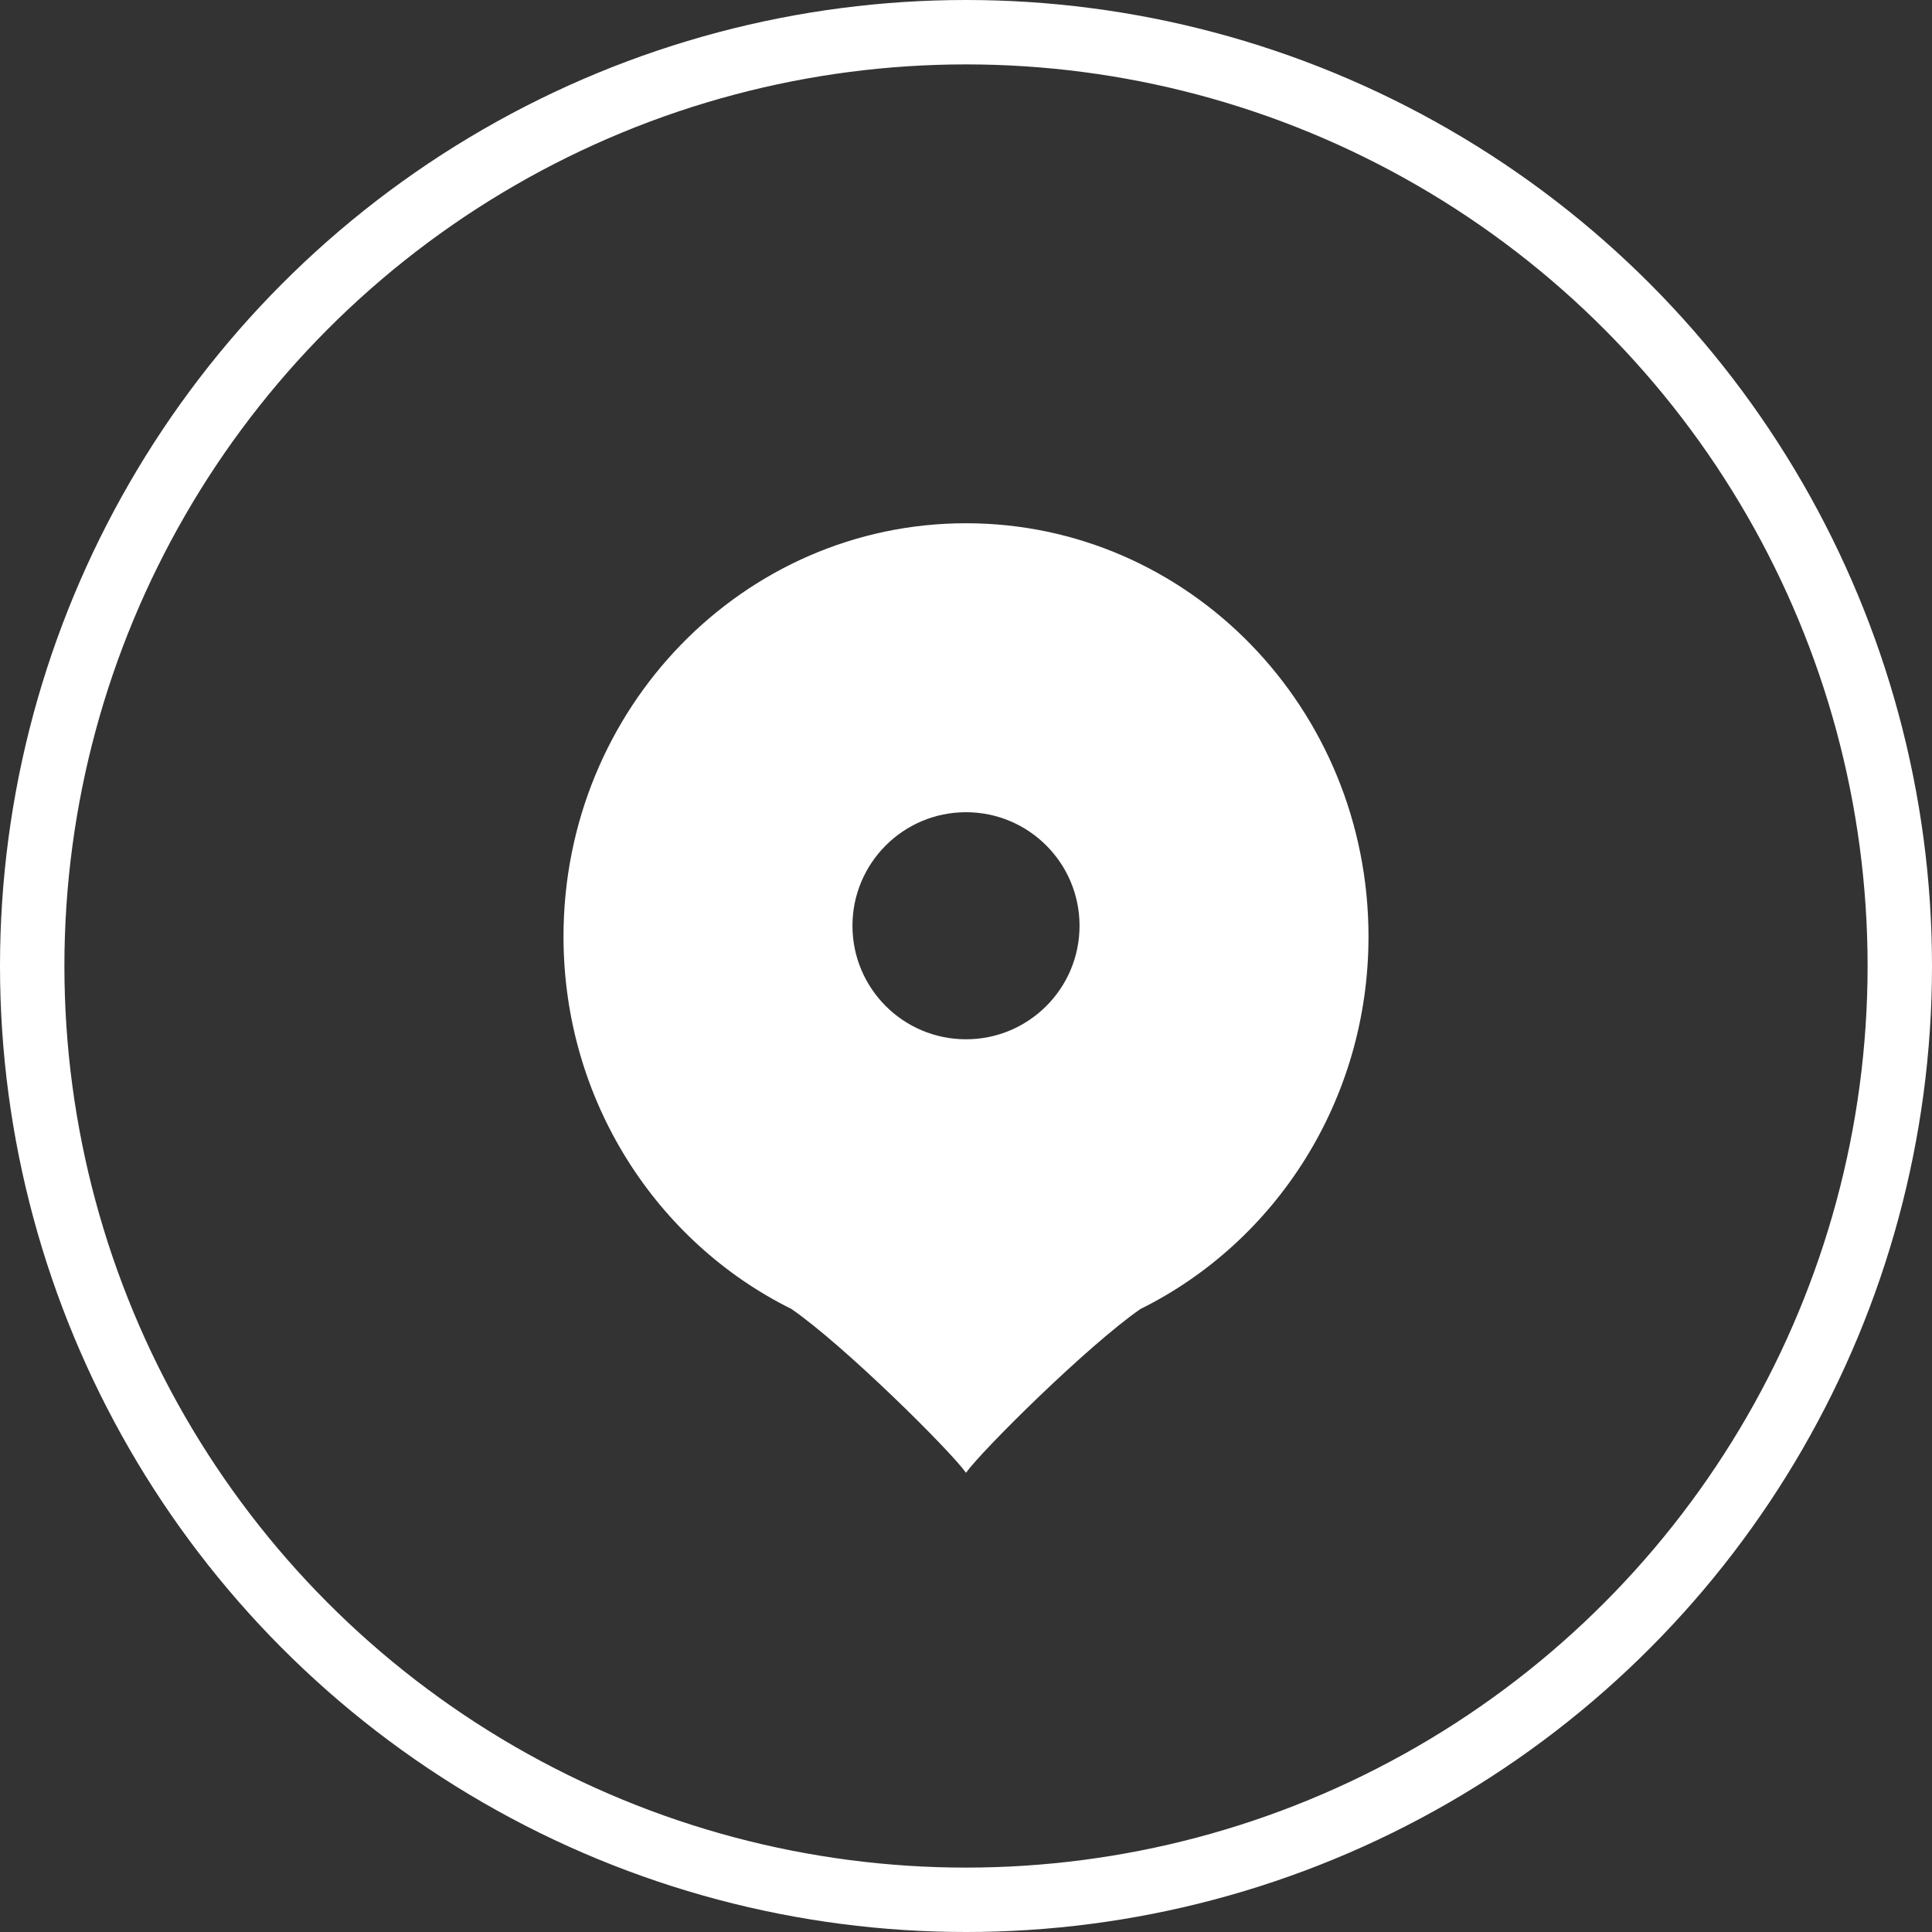 <?xml version="1.0" encoding="UTF-8"?> <svg xmlns="http://www.w3.org/2000/svg" width="30" height="30" viewBox="0 0 30 30" fill="none"><rect x="0" y="0" width="30" height="30" fill="#333333" stroke="none"/> <path fill-rule="evenodd" clip-rule="evenodd" d="M17.709 20.326C19.804 19.289 21.25 17.089 21.25 14.542C21.25 10.998 18.452 8.125 15 8.125C11.548 8.125 8.75 10.998 8.75 14.542C8.75 17.089 10.196 19.289 12.29 20.326C13.11 20.893 14.747 22.516 15 22.869C15.253 22.516 16.89 20.893 17.709 20.326ZM15 16.138C15.974 16.138 16.763 15.349 16.763 14.375C16.763 13.402 15.974 12.612 15 12.612C14.026 12.612 13.237 13.402 13.237 14.375C13.237 15.349 14.026 16.138 15 16.138Z" fill="white"></path> <circle cx="15" cy="15" r="14.5" stroke="white"></circle> </svg> 